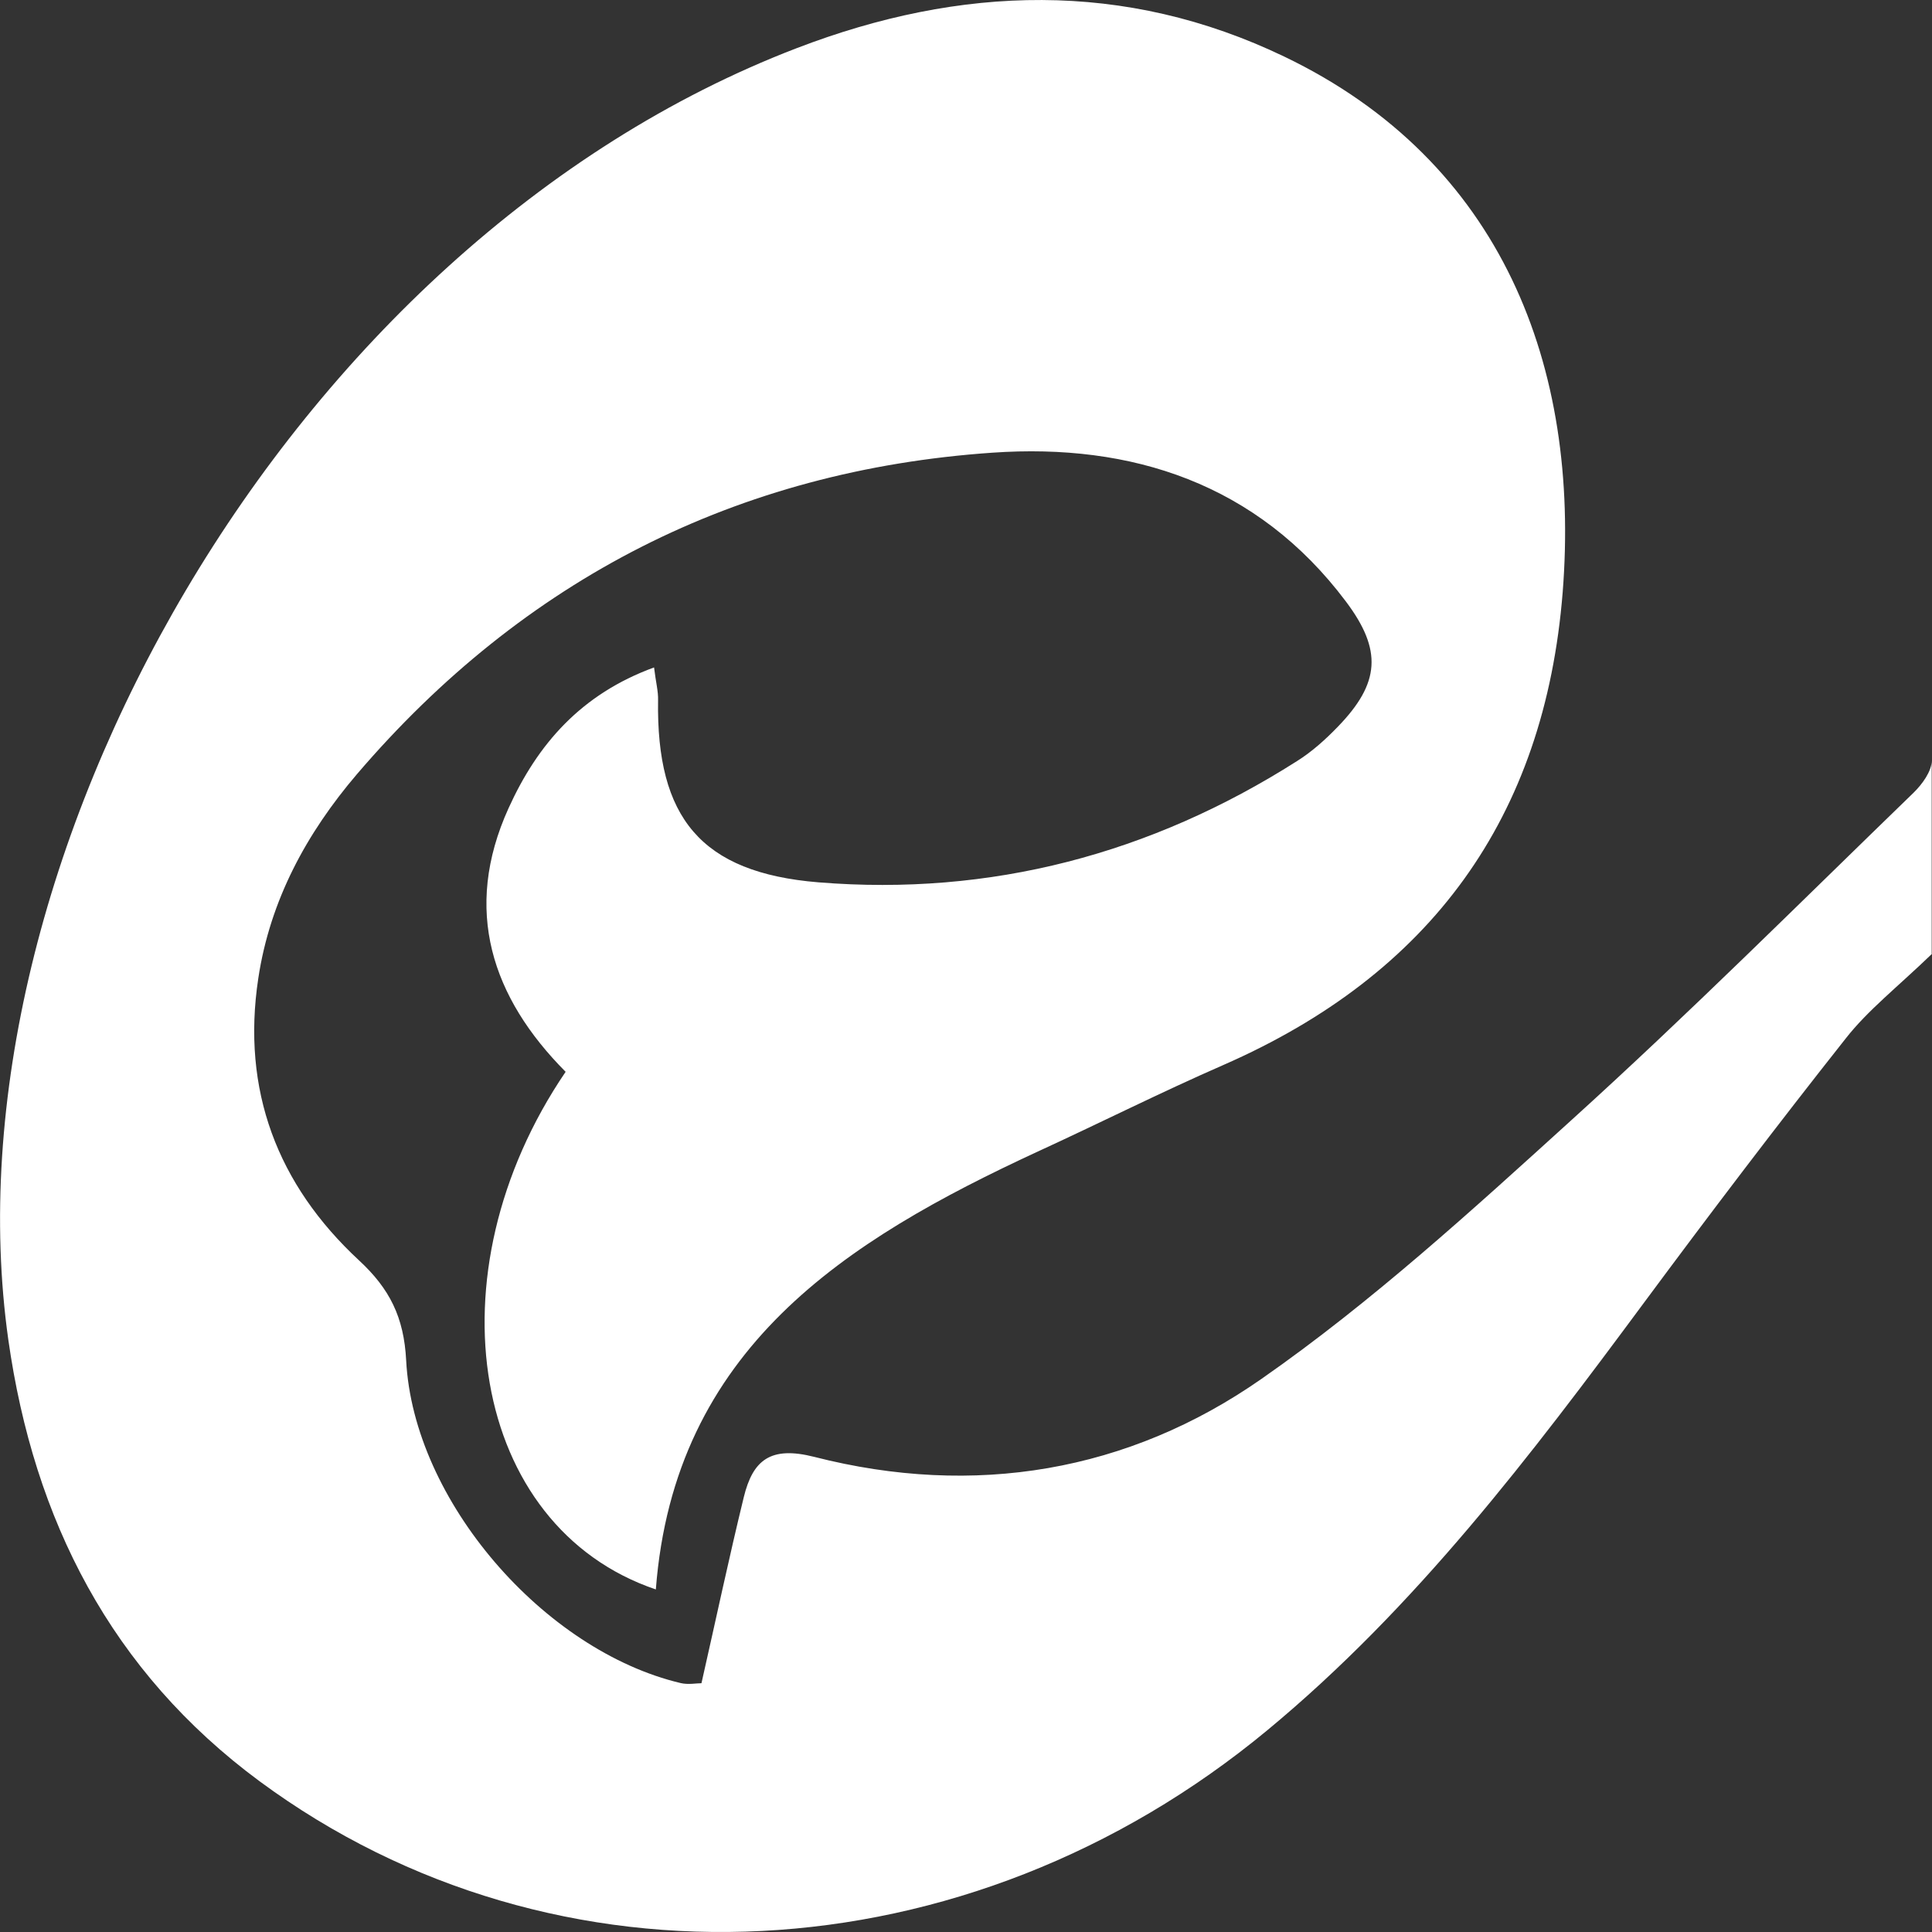 <svg width="13" height="13" viewBox="0 0 13 13" fill="none" xmlns="http://www.w3.org/2000/svg">
<rect x="0" y="0" width="13" height="13" fill="#333333" stroke="none"/>
<path d="M13 6.418C12.763 6.646 12.568 6.798 12.42 6.987C11.958 7.571 11.507 8.165 11.064 8.763C10.3 9.795 9.526 10.816 8.528 11.642C6.508 13.315 3.74 13.457 1.747 11.986C0.747 11.247 0.228 10.228 0.056 9.015C-0.393 5.835 1.923 1.643 5.361 0.324C6.463 -0.099 7.567 -0.136 8.644 0.382C10.108 1.086 10.634 2.469 10.515 3.984C10.394 5.505 9.625 6.556 8.232 7.166C7.811 7.35 7.4 7.557 6.982 7.749C5.688 8.348 4.537 9.075 4.413 10.695C3.17 10.274 2.878 8.577 3.806 7.212C3.31 6.713 3.111 6.123 3.422 5.438C3.617 5.008 3.909 4.671 4.401 4.491C4.413 4.591 4.43 4.652 4.428 4.712C4.416 5.501 4.715 5.872 5.507 5.937C6.666 6.031 7.743 5.747 8.726 5.122C8.827 5.059 8.919 4.976 9.002 4.89C9.287 4.596 9.302 4.374 9.056 4.047C8.459 3.252 7.612 2.981 6.678 3.046C4.961 3.164 3.525 3.896 2.402 5.209C2.063 5.606 1.817 6.058 1.738 6.583C1.624 7.335 1.866 7.971 2.416 8.481C2.622 8.672 2.718 8.863 2.733 9.154C2.782 10.098 3.66 11.107 4.58 11.325C4.63 11.337 4.686 11.326 4.72 11.326C4.817 10.898 4.905 10.483 5.005 10.073C5.066 9.825 5.184 9.728 5.479 9.803C6.554 10.078 7.592 9.905 8.49 9.277C9.231 8.76 9.906 8.143 10.577 7.534C11.363 6.822 12.115 6.071 12.877 5.333C12.934 5.277 12.998 5.19 12.998 5.118V6.419L13 6.418Z" fill="white"/>
</svg>
